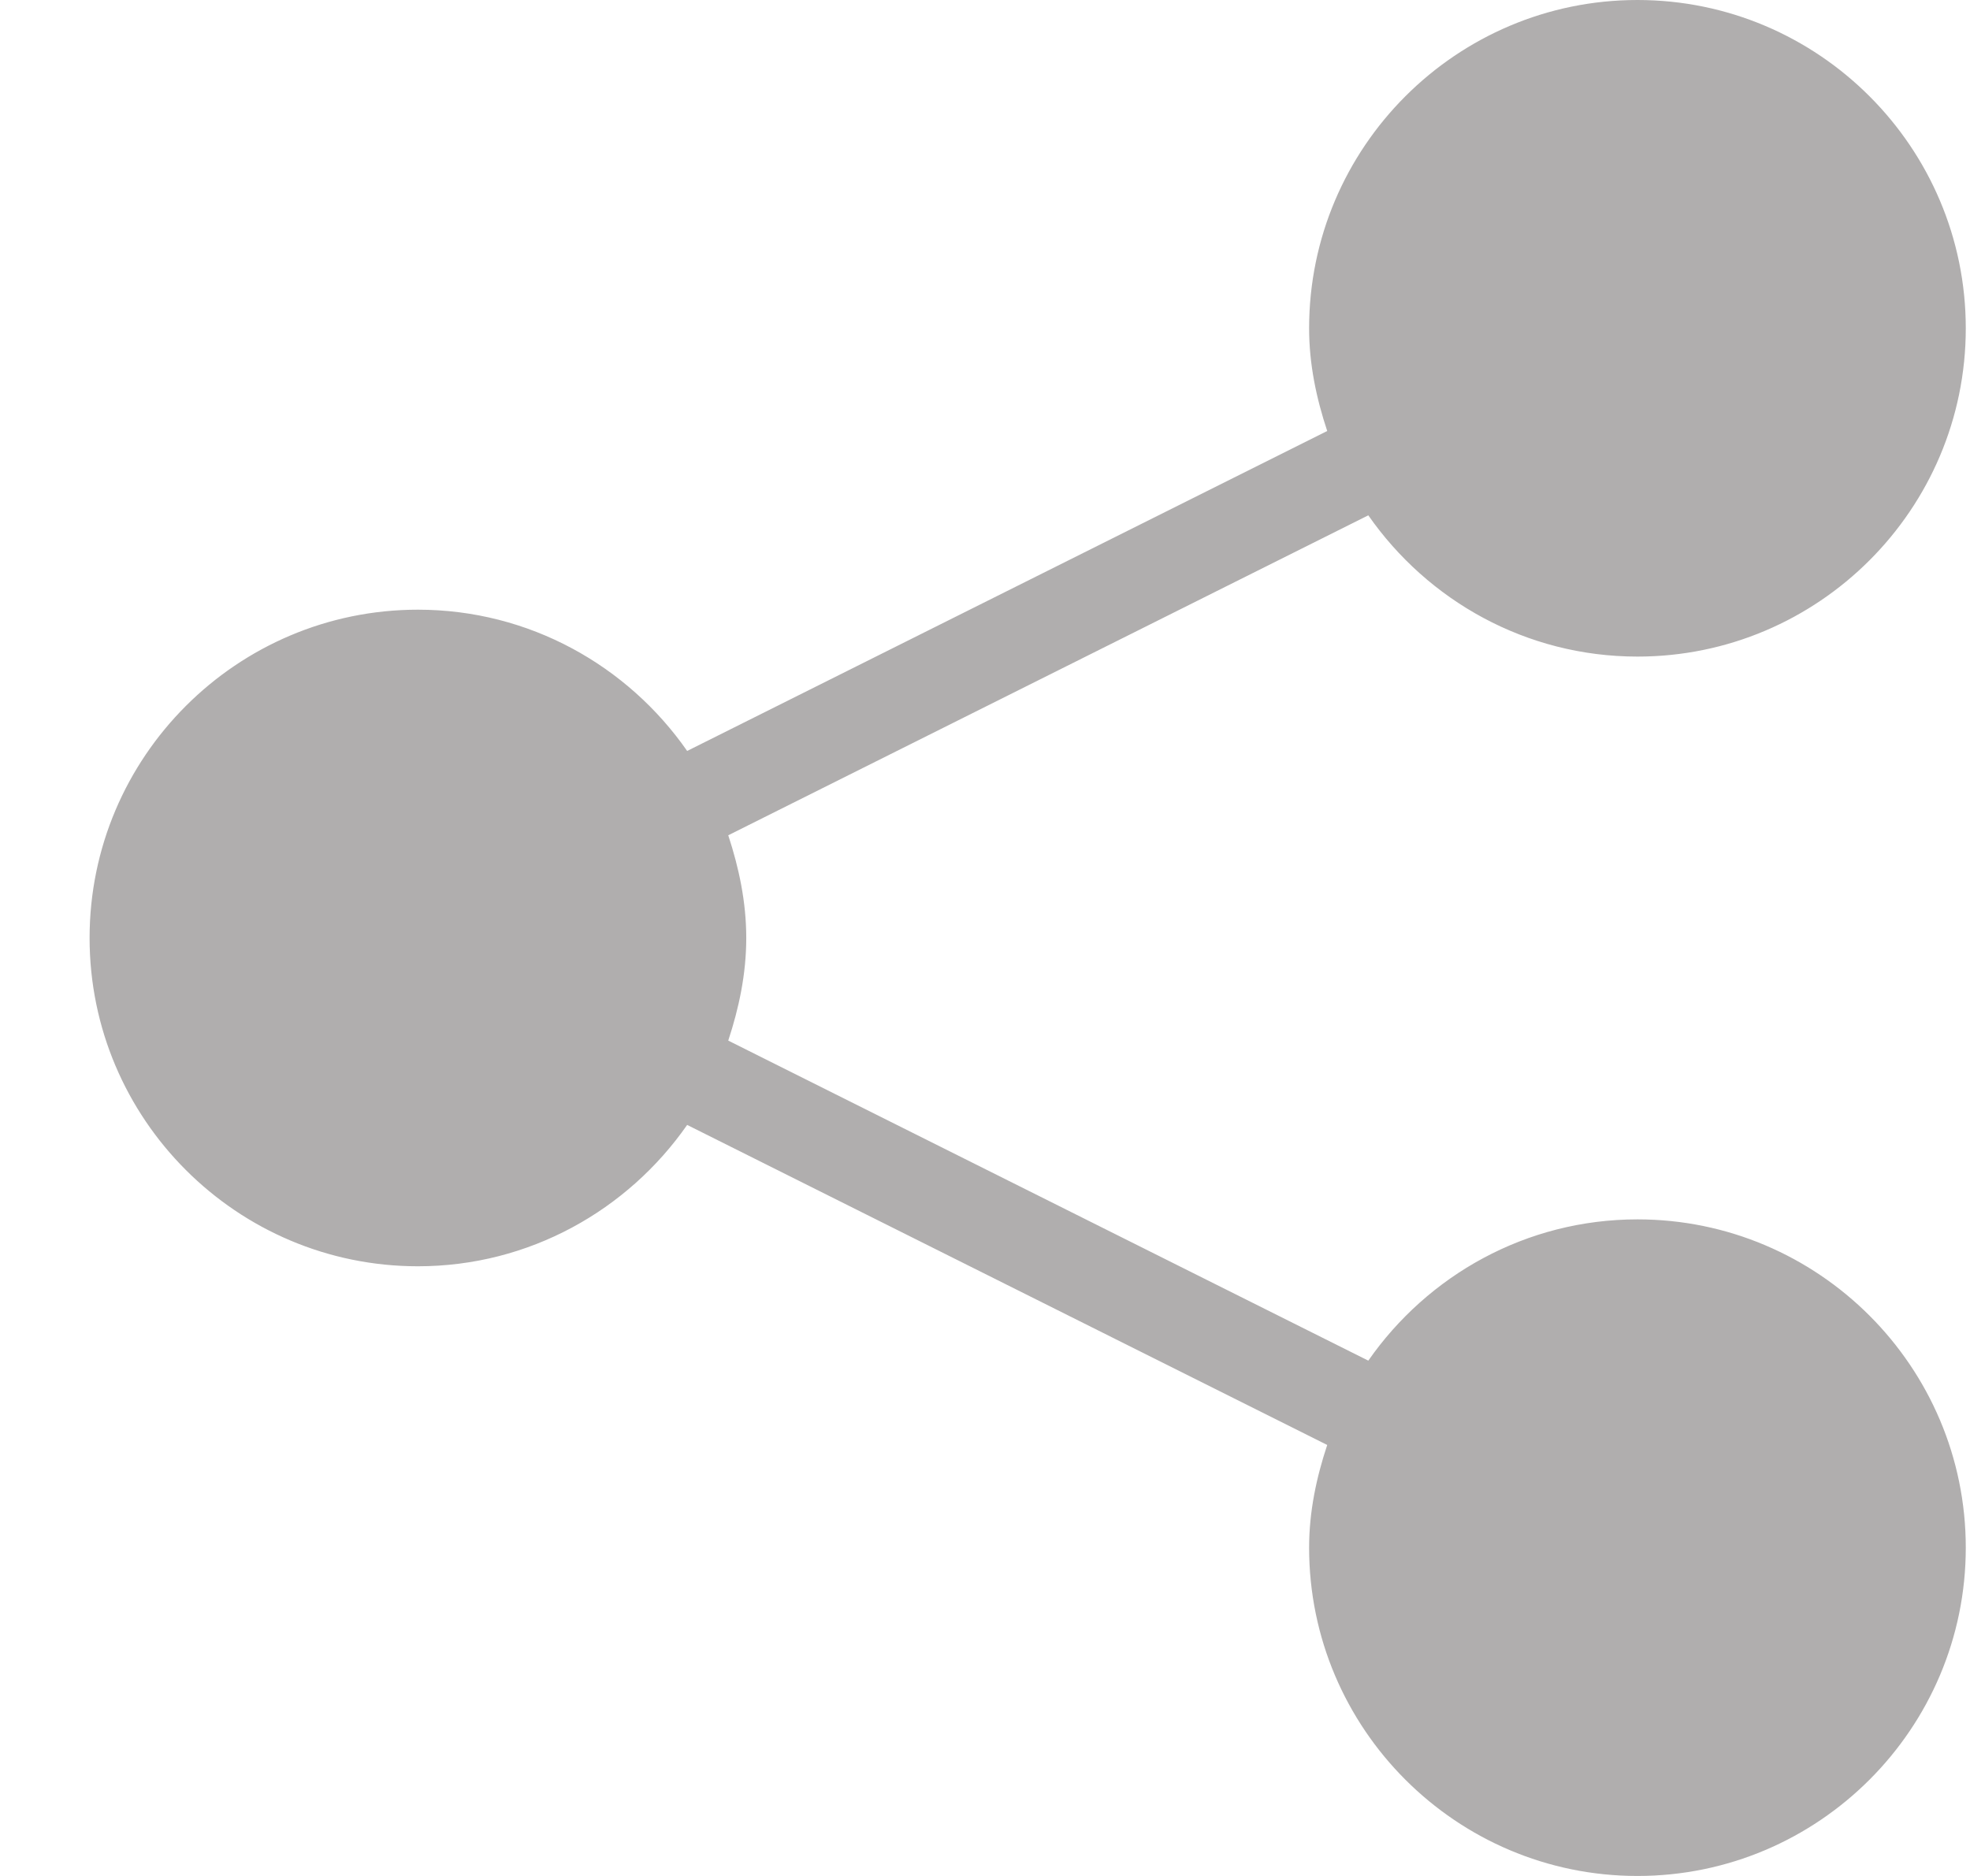 <?xml version="1.0" encoding="UTF-8"?> <svg xmlns="http://www.w3.org/2000/svg" width="21" height="20" viewBox="0 0 21 20" fill="none"><path d="M17.455 13C16.267 13 15.219 13.598 14.586 14.506L7.763 11.094C7.877 10.748 7.955 10.385 7.955 10C7.955 9.615 7.877 9.252 7.763 8.905L14.586 5.494C15.219 6.402 16.267 7 17.455 7C19.385 7 20.955 5.43 20.955 3.5C20.955 1.57 19.385 0 17.455 0C15.525 0 13.955 1.57 13.955 3.5C13.955 3.885 14.033 4.248 14.148 4.595L7.325 8.006C6.692 7.098 5.643 6.5 4.455 6.5C2.525 6.5 0.955 8.07 0.955 10C0.955 11.93 2.525 13.5 4.455 13.5C5.643 13.5 6.692 12.901 7.325 11.993L14.148 15.405C14.033 15.752 13.955 16.115 13.955 16.5C13.955 18.43 15.525 20 17.455 20C19.385 20 20.955 18.43 20.955 16.5C20.955 14.57 19.385 13 17.455 13Z" fill="#B0AEAE"></path></svg> 